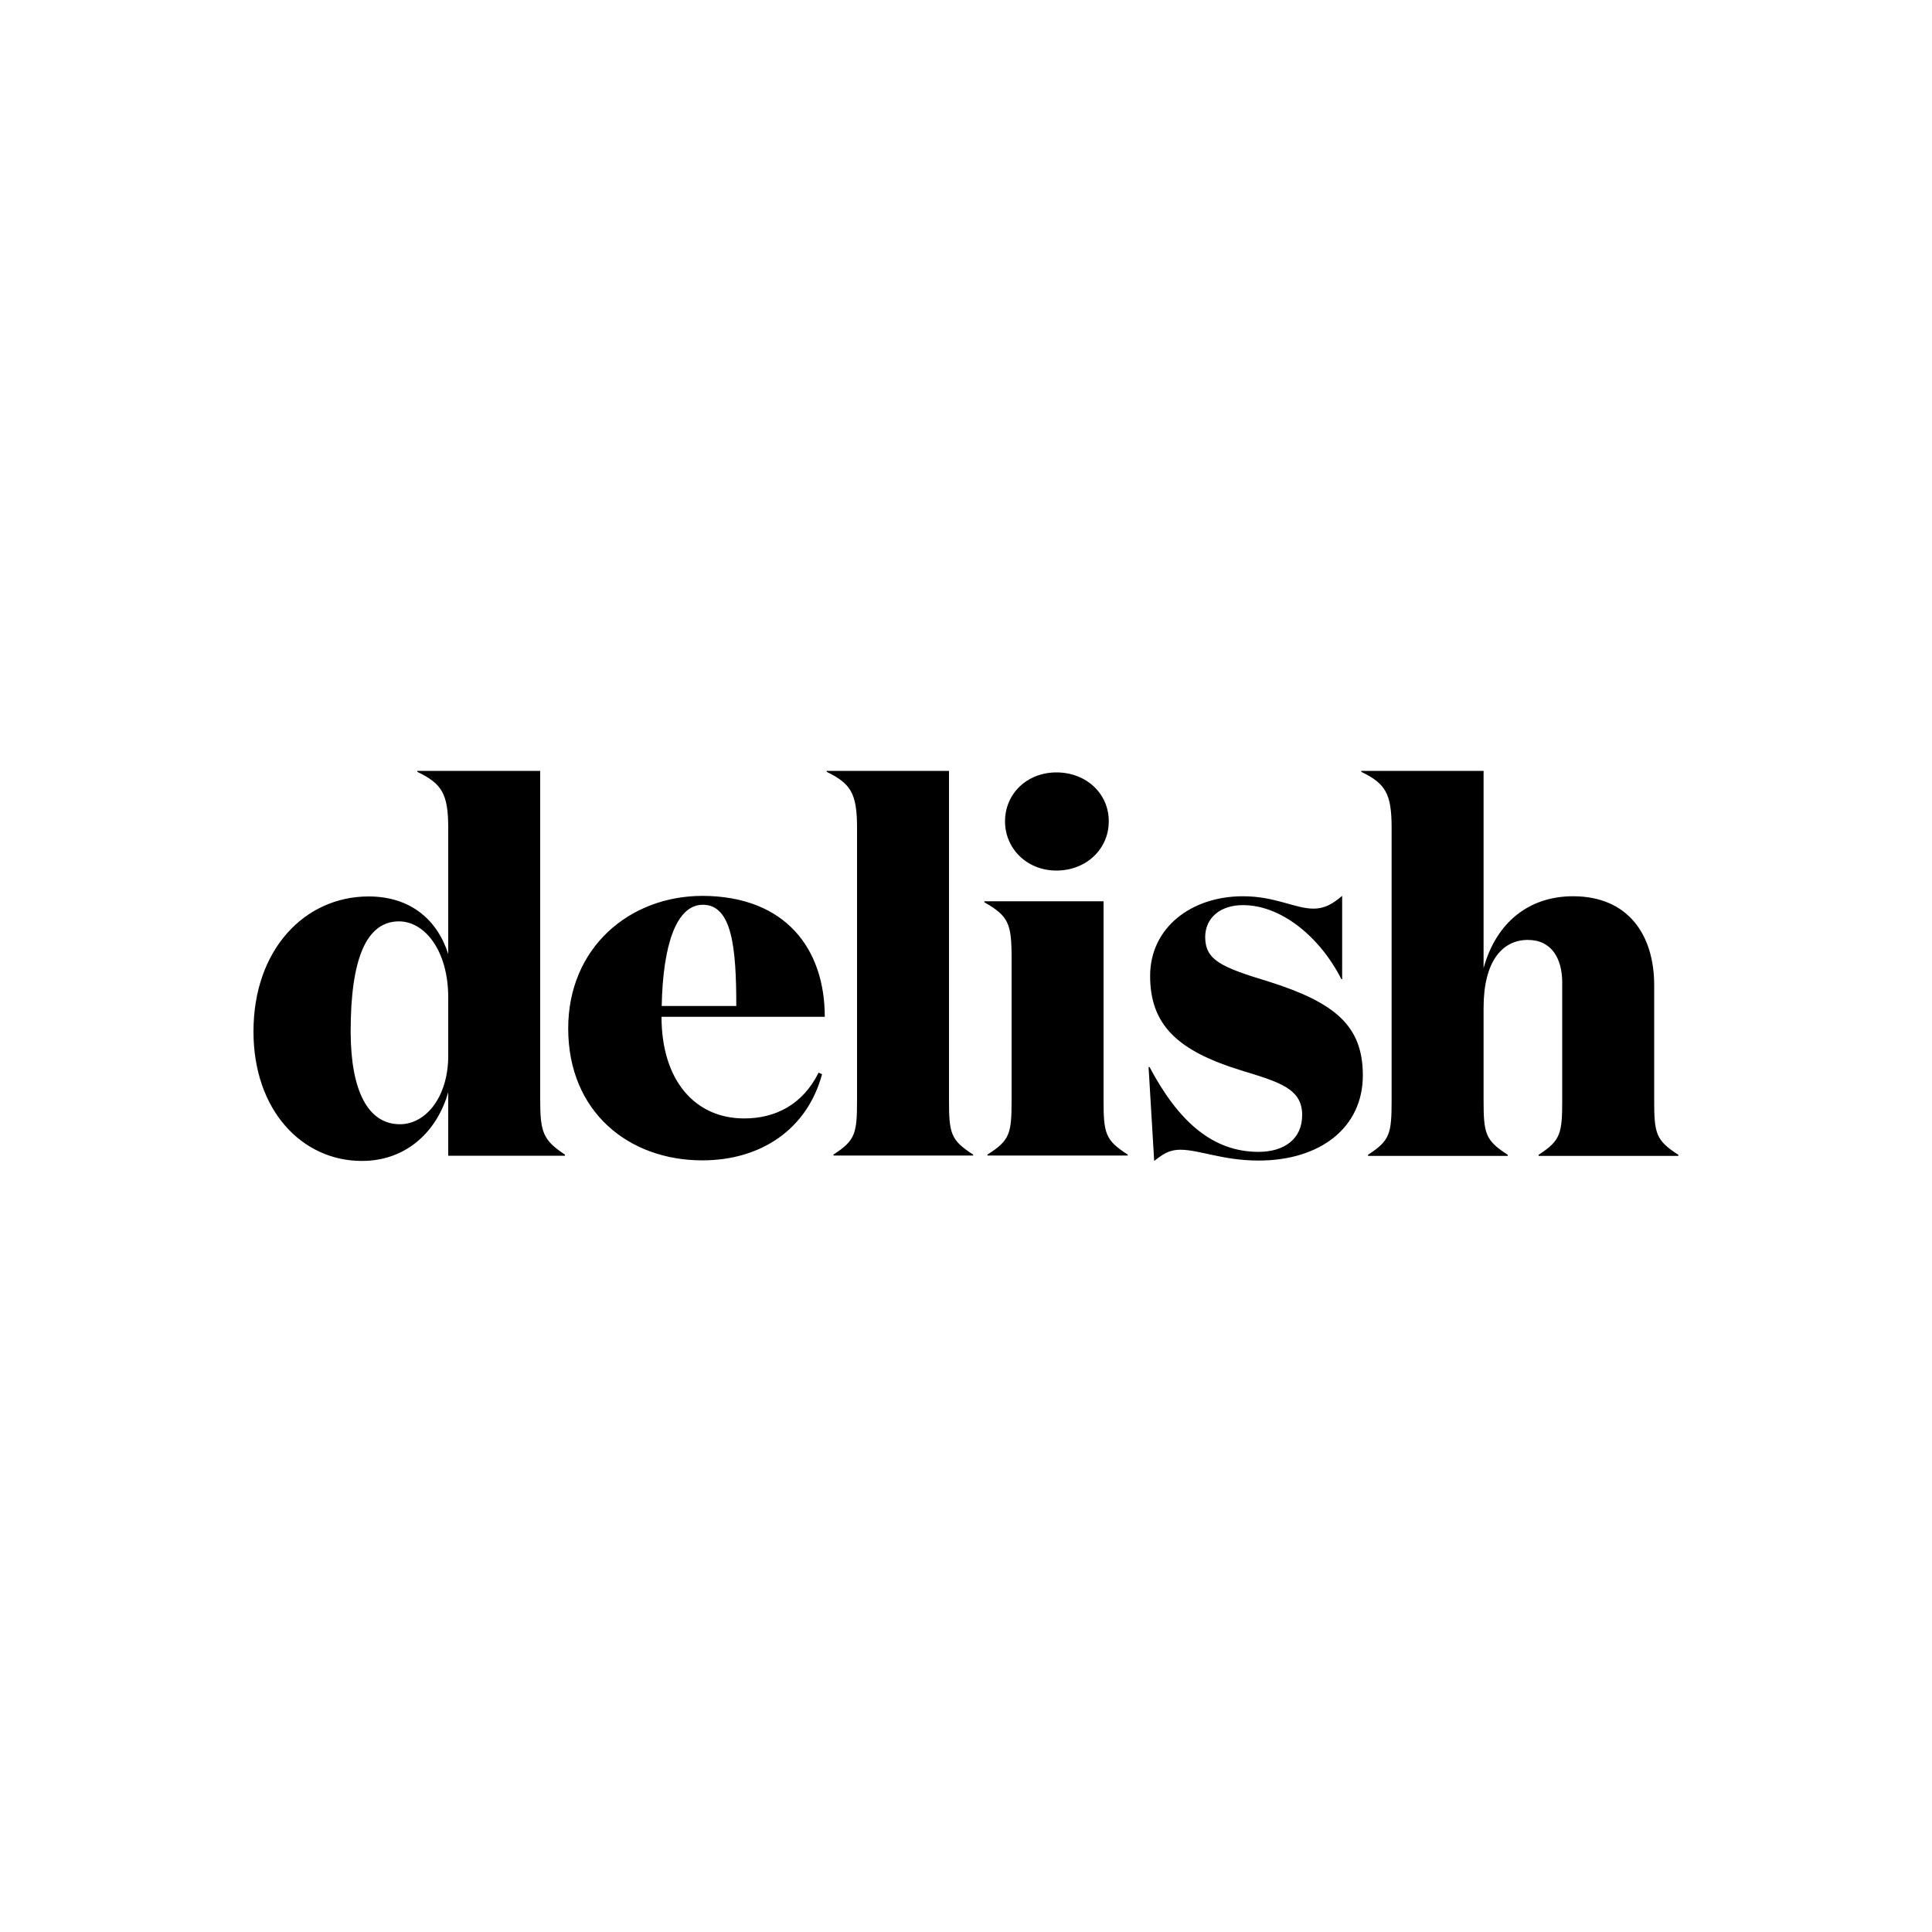 <?xml version="1.0" encoding="utf-8"?>
<!-- Generator: Adobe Illustrator 24.2.0, SVG Export Plug-In . SVG Version: 6.00 Build 0)  -->
<svg version="1.1" id="katman_1" xmlns="http://www.w3.org/2000/svg" xmlns:xlink="http://www.w3.org/1999/xlink" x="0px" y="0px"
	 viewBox="0 0 1000 1000" style="enable-background:new 0 0 1000 1000;" xml:space="preserve">
<g>
	<path d="M232,428.5c0-17.8-3.4-22.9-16-29V399h63.6v170.1c0,16.8,1.4,21,12.8,28.5v0.6H232v-32.9c-5.6,19.9-21.3,35.6-44.7,35.6
		c-30.9,0-56.1-26.1-56.1-67c0-42.5,26.6-69.9,59.6-69.9c21.8,0,35.6,12.2,41.2,29.8L232,428.5L232,428.5z M232,546.5v-30.3
		c0-23.9-12-39.3-25.5-39.3c-17,0-25,19.7-25,56.9c0,30.8,9,48.1,25.5,48.1C220.6,581.9,232,567.5,232,546.5z M426.9,526.3h-84.5
		c0,32.9,17.3,52.6,42.8,52.6c16.2,0,30.3-7.2,38.5-23.7l1.8,0.8c-7.7,28.5-31.6,44.6-62,44.6c-38,0-69.4-25-69.4-68.3
		c0-41.7,31.6-68.6,69.6-68.6C406.7,463.9,426.9,491.2,426.9,526.3L426.9,526.3z M381.1,520.7c0-29.8-2.1-52.4-17.3-52.4
		c-13.8,0-20.7,21-21.3,52.4H381.1z M491.2,569.1c0,17.5,0.8,21,12.5,28.5v0.5h-72.3v-0.5c11.4-7.4,12.2-10.9,12.2-28.5V428.5
		c0-17.8-3.2-22.9-15.7-29V399h63.3L491.2,569.1L491.2,569.1z M571.2,569.1c0,17.5,0.8,21,12.5,28.5v0.5h-72.6v-0.5
		c11.7-7.4,12.5-10.9,12.5-28.5V496c0-18.1-1.6-21.8-14.1-29v-0.5h61.7L571.2,569.1L571.2,569.1z M546.8,399.8
		c15.4,0,27.1,10.9,27.1,25.3s-11.7,25.5-27.1,25.5c-15.1,0-26.6-11.2-26.6-25.5S531.6,399.8,546.8,399.8z M623.8,484.9
		c0,12,8.2,15.7,32.7,23.1c34.5,10.9,48.9,22.9,48.9,48.6c0,27.1-22.1,44.1-54,44.1c-18.3,0-30.8-5.6-40.4-5.6
		c-6.6,0-9.8,3-13.6,5.8l-2.9-48.6h0.5c15.1,28.5,32.9,43.9,56.4,43.9c13,0,22.6-6.4,22.6-19.1c0-13.6-11.7-17-31.7-23.1
		c-32.7-10.1-47-23.4-47-48.9c0-24.7,21-41.2,48.1-41.2c16.7,0,26.9,6.4,36.4,6.4c6.1,0,10.1-2.6,14.9-6.6v43.1h-0.4
		c-11.7-22.9-31.9-38.3-50.8-38.3C631.6,468.4,623.9,475.1,623.8,484.9L623.8,484.9z M767.9,399v102.1c6.6-23.9,23.7-37.2,46.3-37.2
		c28.7,0,42,20.2,42,46v59.3c0,17.5,0.8,21,12.5,28.5v0.6h-72.3v-0.6c11.4-7.4,12.2-10.9,12.2-28.5v-60.6c0-12.2-5.3-22.1-17.8-22.1
		c-13.3,0-22.9,11.2-22.9,35.1v47.6c0,17.5,0.8,21,12.5,28.5v0.6h-72.3v-0.6c11.4-7.4,12.2-10.9,12.2-28.5V428.5
		c0-17.8-3.2-22.9-15.7-29V399H767.9z"/>
</g>
</svg>
